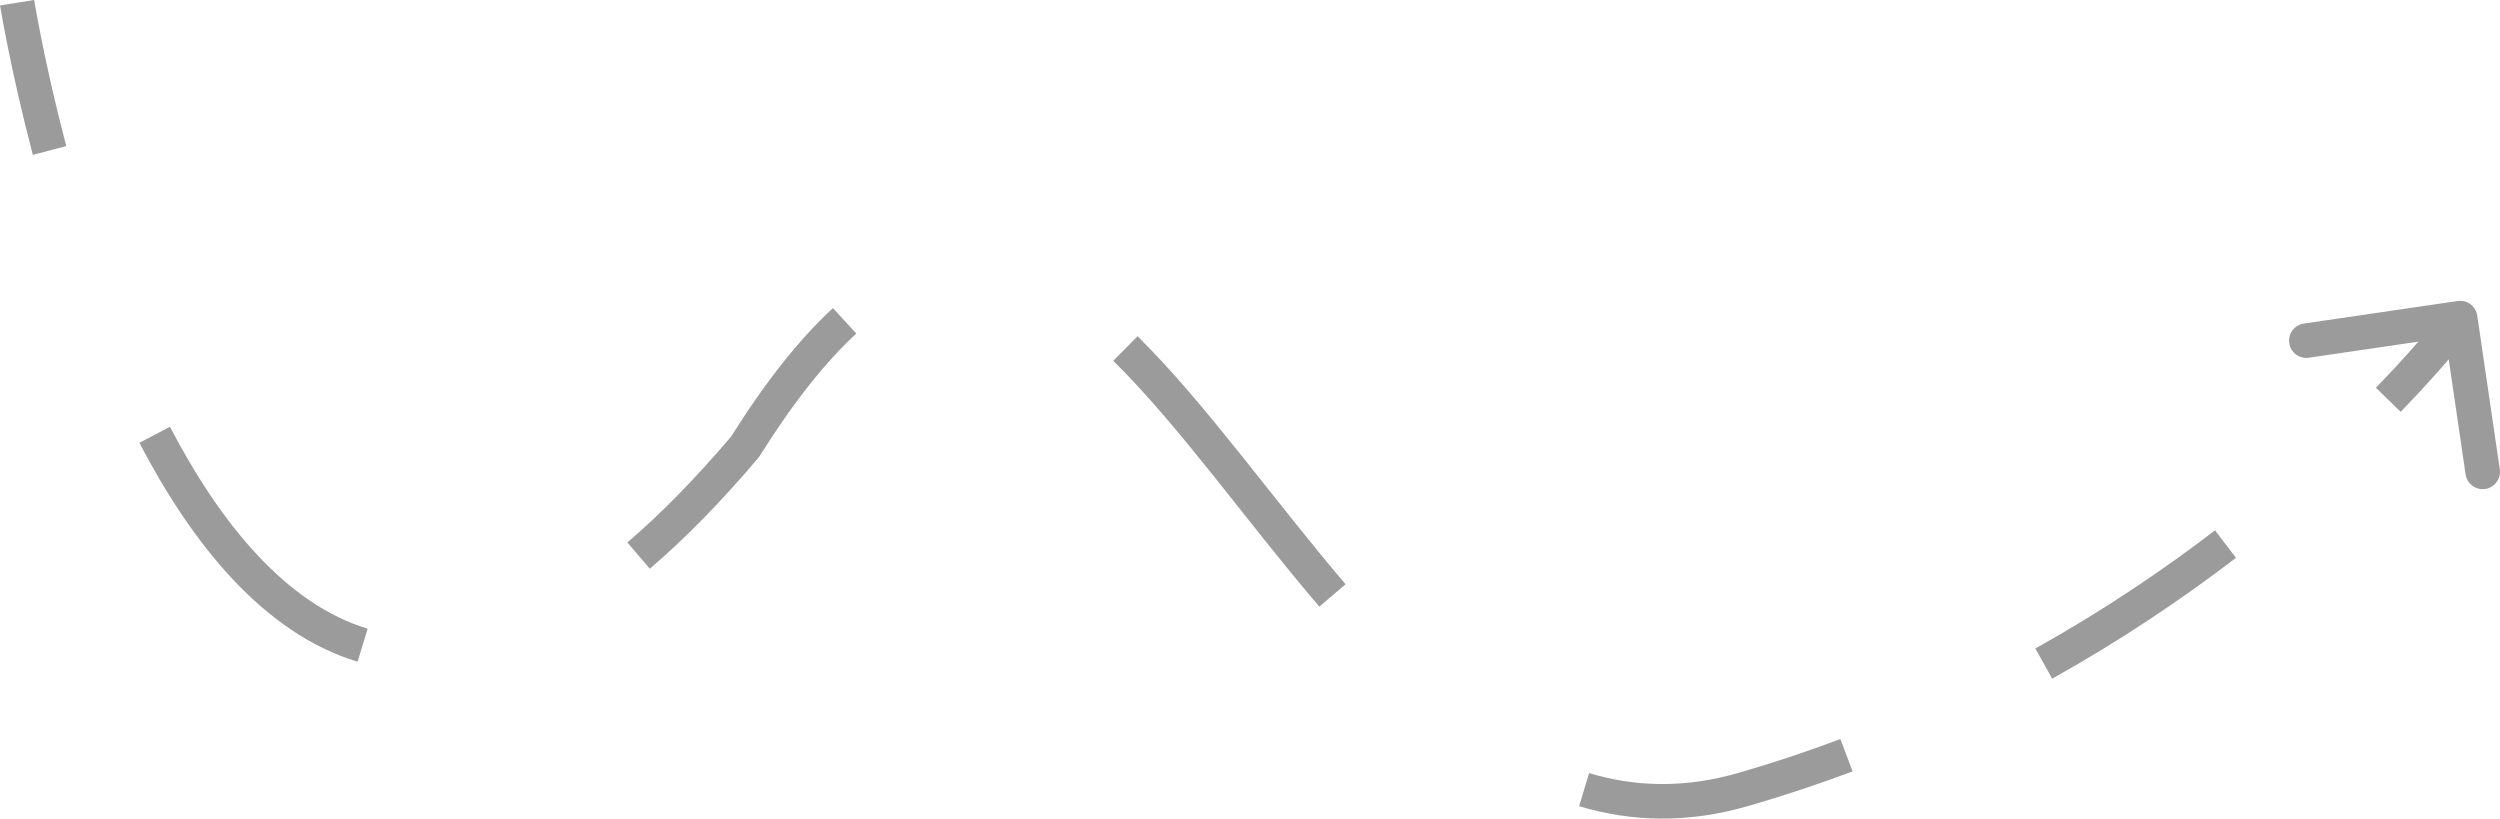 <?xml version="1.0" encoding="UTF-8"?> <svg xmlns="http://www.w3.org/2000/svg" viewBox="0 0 47.879 15.677" fill="none"> <path d="M33.383 15.121L33.475 15.438L33.383 15.121ZM47.443 6.044C47.416 5.863 47.249 5.738 47.068 5.765L44.122 6.197C43.942 6.223 43.816 6.391 43.843 6.572C43.87 6.753 44.038 6.878 44.218 6.851L46.836 6.467L47.22 9.085C47.247 9.266 47.415 9.391 47.596 9.365C47.776 9.338 47.901 9.17 47.875 8.989L47.443 6.044ZM14.267 8.56L14.519 8.774L14.534 8.756L14.547 8.736L14.267 8.56ZM0.328 0.052C0.001 0.104 0.002 0.104 0.002 0.104C0.002 0.104 0.002 0.104 0.002 0.104C0.002 0.104 0.002 0.104 0.002 0.104C0.002 0.105 0.002 0.105 0.002 0.105C0.002 0.106 0.002 0.107 0.002 0.108C0.003 0.111 0.003 0.114 0.004 0.119C0.006 0.129 0.008 0.143 0.011 0.161C0.017 0.198 0.026 0.252 0.039 0.321C0.064 0.461 0.101 0.663 0.153 0.916C0.255 1.424 0.412 2.138 0.629 2.966L1.269 2.798C1.055 1.984 0.901 1.283 0.801 0.786C0.751 0.537 0.714 0.34 0.69 0.205C0.678 0.137 0.669 0.086 0.663 0.051C0.66 0.034 0.658 0.021 0.657 0.012C0.656 0.008 0.656 0.004 0.655 0.002C0.655 0.001 0.655 0.001 0.655 0C0.655 -0 0.655 -0 0.655 -0C0.655 -0 0.655 -0 0.655 -0C0.655 -0 0.655 -0 0.655 -0C0.655 -0 0.655 -0 0.328 0.052ZM2.669 8.48C3.67 10.399 5.032 12.121 6.848 12.673L7.041 12.041C5.492 11.569 4.238 10.057 3.255 8.174L2.669 8.48ZM12.445 10.892C13.108 10.325 13.799 9.624 14.519 8.774L14.015 8.346C13.312 9.174 12.646 9.849 12.015 10.389L12.445 10.892ZM14.547 8.736C15.207 7.683 15.823 6.919 16.4 6.388L15.952 5.901C15.318 6.484 14.667 7.3 13.987 8.384L14.547 8.736ZM21.321 6.91C21.949 7.529 22.579 8.287 23.234 9.104C23.884 9.917 24.561 10.791 25.267 11.618L25.77 11.189C25.073 10.372 24.41 9.515 23.75 8.691C23.094 7.872 22.443 7.088 21.786 6.439L21.321 6.91ZM30.243 15.44C31.24 15.739 32.314 15.774 33.475 15.438L33.291 14.803C32.255 15.102 31.311 15.07 30.434 14.806L30.243 15.44ZM33.475 15.438C34.168 15.238 34.836 15.015 35.48 14.774L35.247 14.154C34.619 14.39 33.967 14.608 33.291 14.803L33.475 15.438ZM39.303 12.998C40.638 12.252 41.813 11.456 42.823 10.683L42.421 10.157C41.433 10.914 40.284 11.692 38.98 12.42L39.303 12.998ZM45.977 7.887C46.438 7.411 46.788 7.014 47.022 6.735C47.14 6.595 47.229 6.485 47.288 6.409C47.318 6.371 47.341 6.342 47.356 6.322C47.364 6.312 47.37 6.304 47.374 6.299C47.376 6.296 47.378 6.294 47.379 6.292C47.379 6.292 47.38 6.291 47.38 6.29C47.38 6.29 47.381 6.29 47.381 6.29C47.381 6.29 47.381 6.29 47.381 6.29C47.381 6.29 47.381 6.29 47.381 6.29C47.381 6.29 47.381 6.29 47.116 6.092C46.85 5.895 46.85 5.895 46.85 5.895C46.85 5.895 46.85 5.895 46.851 5.895C46.851 5.895 46.851 5.894 46.851 5.894C46.851 5.894 46.85 5.895 46.85 5.895C46.85 5.895 46.85 5.895 46.85 5.896C46.849 5.896 46.848 5.898 46.846 5.9C46.843 5.904 46.838 5.911 46.831 5.92C46.818 5.937 46.797 5.964 46.769 6C46.713 6.07 46.629 6.175 46.516 6.309C46.29 6.578 45.952 6.963 45.502 7.426L45.977 7.887ZM33.383 15.121L33.475 15.438L33.383 15.121ZM47.443 6.044C47.416 5.863 47.249 5.738 47.068 5.765L44.122 6.197C43.942 6.223 43.816 6.391 43.843 6.572C43.87 6.753 44.038 6.878 44.218 6.851L46.836 6.467L47.22 9.085C47.247 9.266 47.415 9.391 47.596 9.365C47.776 9.338 47.901 9.17 47.875 8.989L47.443 6.044ZM14.267 8.56L14.519 8.774L14.534 8.756L14.547 8.736L14.267 8.56ZM0.328 0.052C0.001 0.104 0.002 0.104 0.002 0.104C0.002 0.104 0.002 0.104 0.002 0.104C0.002 0.104 0.002 0.104 0.002 0.104C0.002 0.105 0.002 0.105 0.002 0.105C0.002 0.106 0.002 0.107 0.002 0.108C0.003 0.111 0.003 0.114 0.004 0.119C0.006 0.129 0.008 0.143 0.011 0.161C0.017 0.198 0.026 0.252 0.039 0.321C0.064 0.461 0.101 0.663 0.153 0.916C0.255 1.424 0.412 2.138 0.629 2.966L1.269 2.798C1.055 1.984 0.901 1.283 0.801 0.786C0.751 0.537 0.714 0.34 0.69 0.205C0.678 0.137 0.669 0.086 0.663 0.051C0.66 0.034 0.658 0.021 0.657 0.012C0.656 0.008 0.656 0.004 0.655 0.002C0.655 0.001 0.655 0.001 0.655 0C0.655 -0 0.655 -0 0.655 -0C0.655 -0 0.655 -0 0.655 -0C0.655 -0 0.655 -0 0.655 -0C0.655 -0 0.655 -0 0.328 0.052ZM2.669 8.48C3.67 10.399 5.032 12.121 6.848 12.673L7.041 12.041C5.492 11.569 4.238 10.057 3.255 8.174L2.669 8.48ZM12.445 10.892C13.108 10.325 13.799 9.624 14.519 8.774L14.015 8.346C13.312 9.174 12.646 9.849 12.015 10.389L12.445 10.892ZM14.547 8.736C15.207 7.683 15.823 6.919 16.4 6.388L15.952 5.901C15.318 6.484 14.667 7.3 13.987 8.384L14.547 8.736ZM21.321 6.91C21.949 7.529 22.579 8.287 23.234 9.104C23.884 9.917 24.561 10.791 25.267 11.618L25.77 11.189C25.073 10.372 24.41 9.515 23.75 8.691C23.094 7.872 22.443 7.088 21.786 6.439L21.321 6.91ZM30.243 15.44C31.24 15.739 32.314 15.774 33.475 15.438L33.291 14.803C32.255 15.102 31.311 15.07 30.434 14.806L30.243 15.44ZM33.475 15.438C34.168 15.238 34.836 15.015 35.48 14.774L35.247 14.154C34.619 14.39 33.967 14.608 33.291 14.803L33.475 15.438ZM39.303 12.998C40.638 12.252 41.813 11.456 42.823 10.683L42.421 10.157C41.433 10.914 40.284 11.692 38.98 12.42L39.303 12.998ZM45.977 7.887C46.438 7.411 46.788 7.014 47.022 6.735C47.14 6.595 47.229 6.485 47.288 6.409C47.318 6.371 47.341 6.342 47.356 6.322C47.364 6.312 47.37 6.304 47.374 6.299C47.376 6.296 47.378 6.294 47.379 6.292C47.379 6.292 47.38 6.291 47.38 6.29C47.38 6.29 47.381 6.29 47.381 6.29C47.381 6.29 47.381 6.29 47.381 6.29C47.381 6.29 47.381 6.29 47.381 6.29C47.381 6.29 47.381 6.29 47.116 6.092C46.85 5.895 46.85 5.895 46.85 5.895C46.85 5.895 46.85 5.895 46.851 5.895C46.851 5.895 46.851 5.894 46.851 5.894C46.851 5.894 46.85 5.895 46.85 5.895C46.85 5.895 46.85 5.895 46.85 5.896C46.849 5.896 46.848 5.898 46.846 5.9C46.843 5.904 46.838 5.911 46.831 5.92C46.818 5.937 46.797 5.964 46.769 6C46.713 6.07 46.629 6.175 46.516 6.309C46.29 6.578 45.952 6.963 45.502 7.426L45.977 7.887Z" fill="#9B9B9B"></path> </svg> 